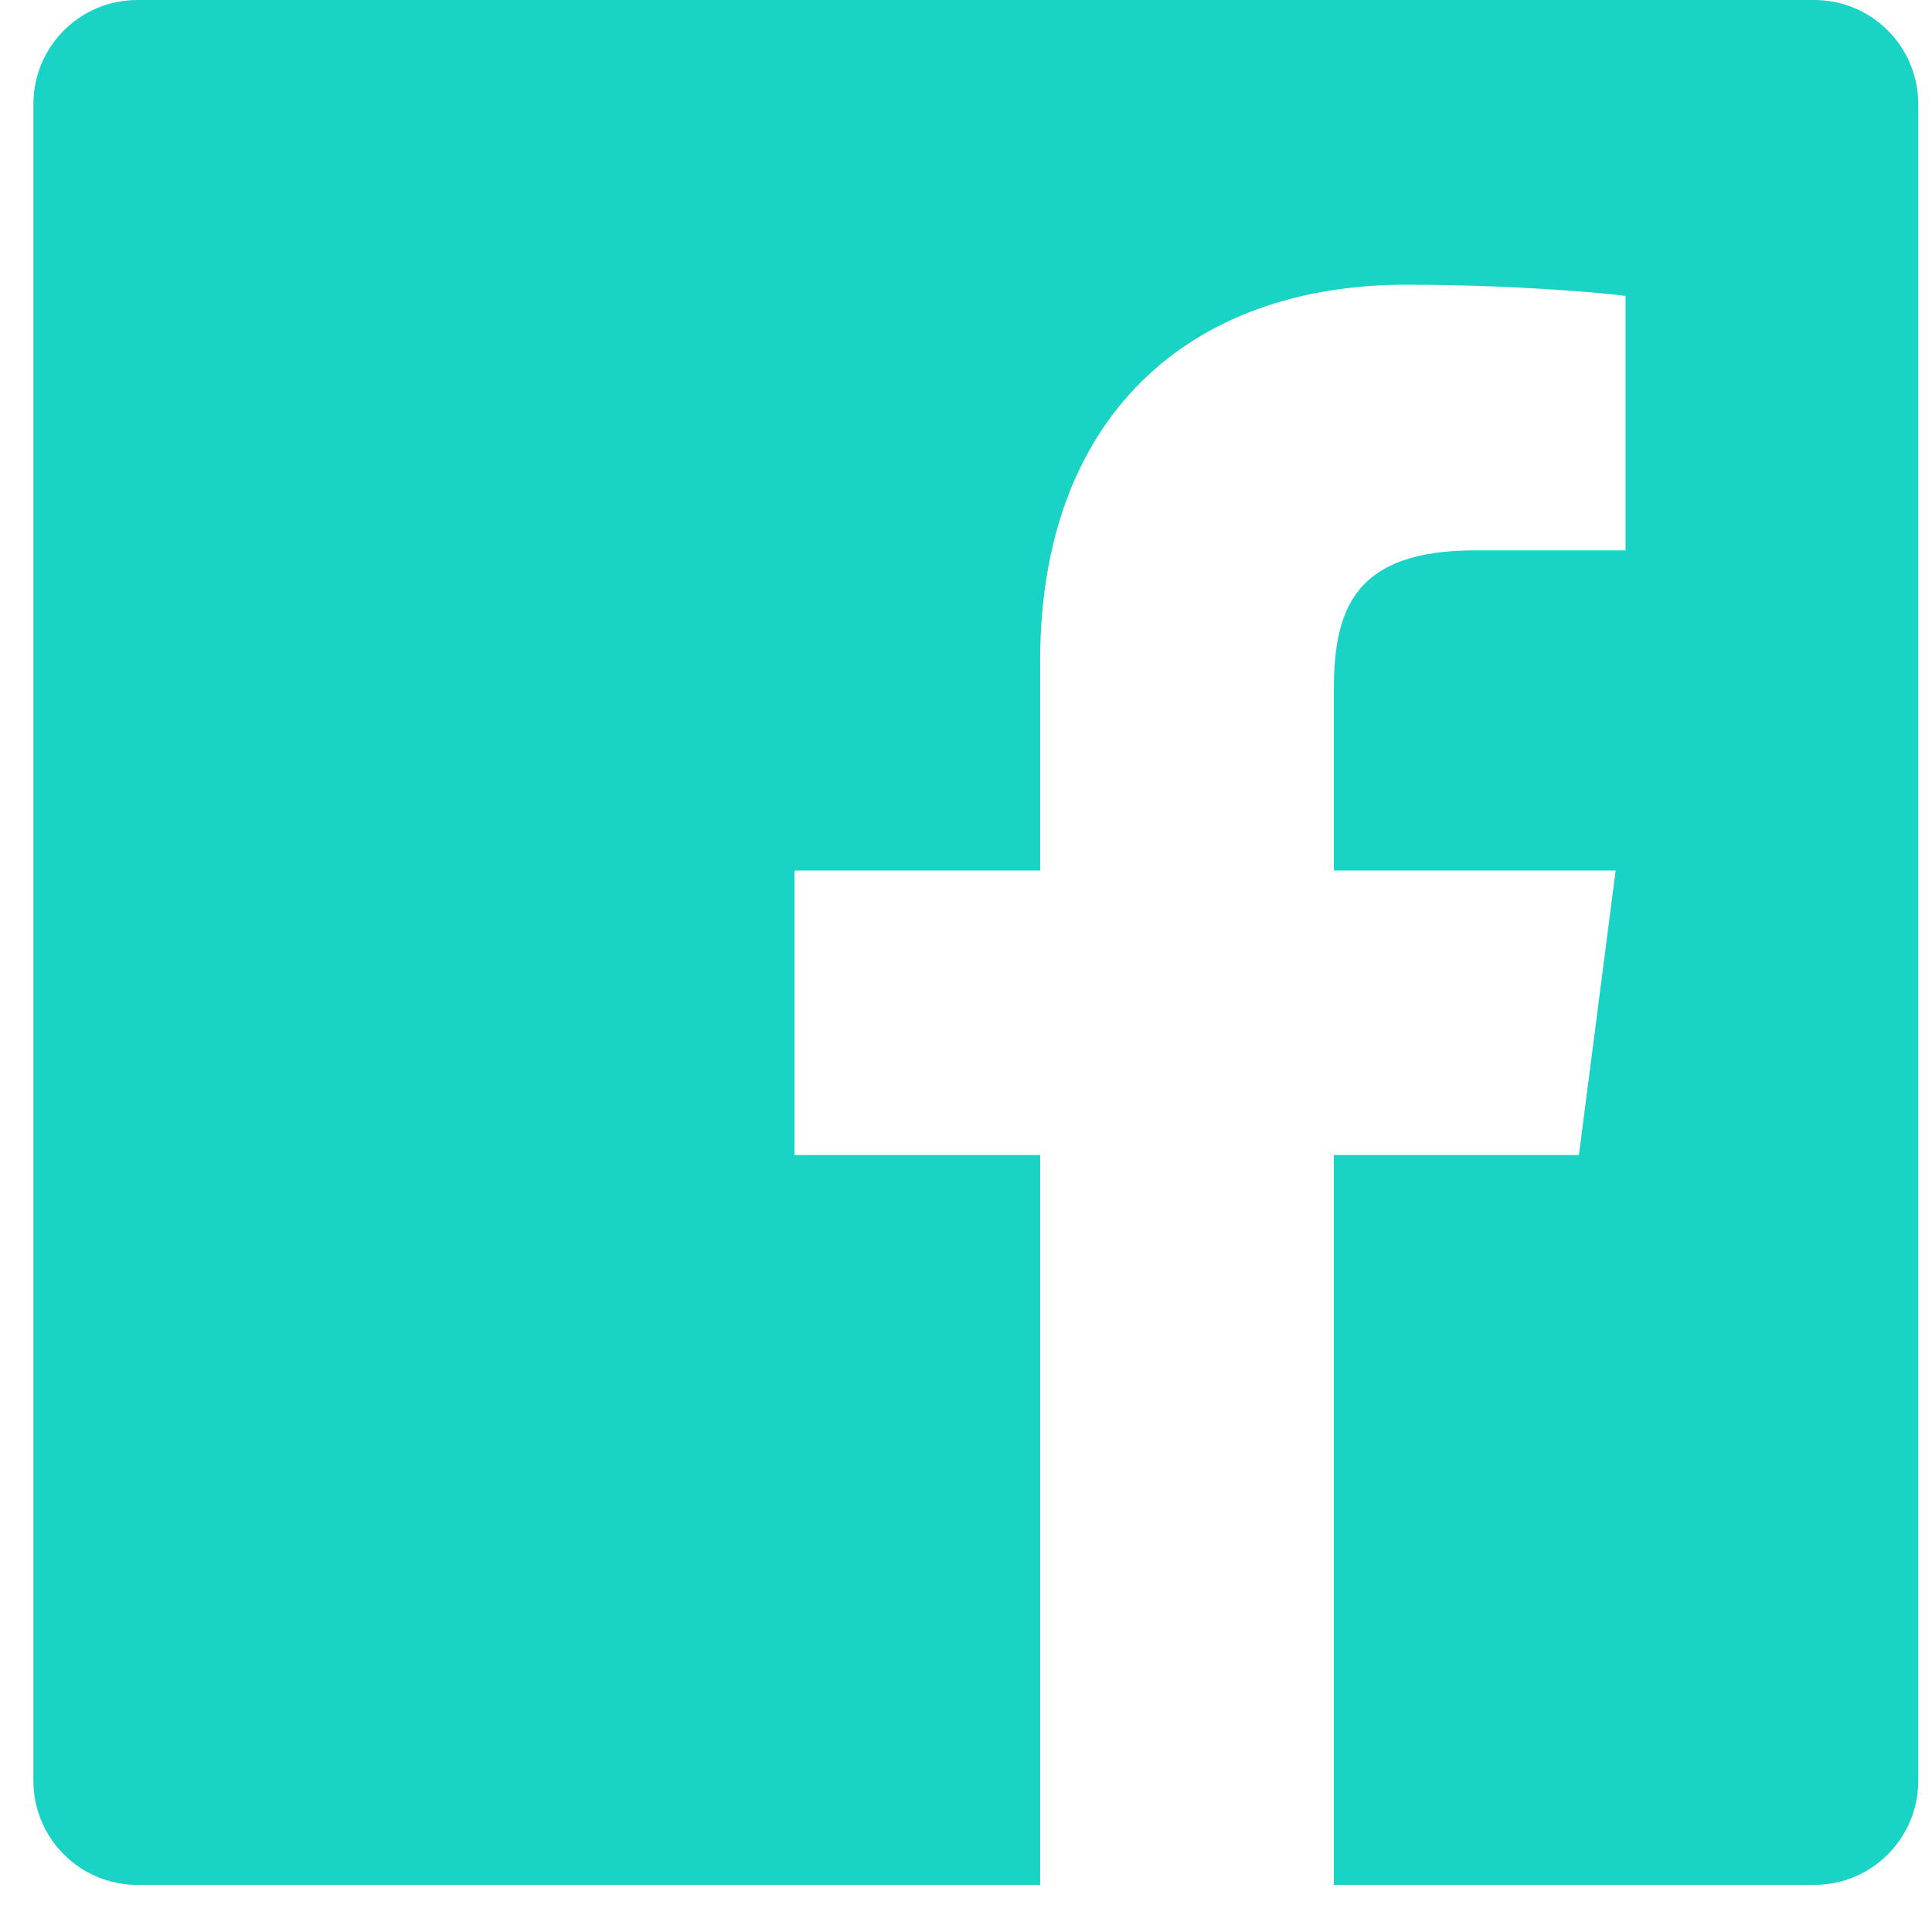 <svg width="24" height="24" viewBox="0 0 24 24" fill="none" xmlns="http://www.w3.org/2000/svg">
<path fill-rule="evenodd" clip-rule="evenodd" d="M23.829 22.122C23.829 22.836 23.251 23.415 22.537 23.415H16.57V14.348H19.614L20.07 10.814H16.57V8.557C16.57 7.534 16.855 6.837 18.322 6.837L20.193 6.837V3.676C19.869 3.633 18.759 3.537 17.466 3.537C14.769 3.537 12.921 5.183 12.921 8.208V10.814H9.87V14.348H12.921V23.415H1.707C0.993 23.415 0.415 22.836 0.415 22.122V1.293C0.415 0.578 0.993 0 1.707 0H22.537C23.251 0 23.829 0.578 23.829 1.293V22.122Z" fill="#19D3C5"/>
</svg>
